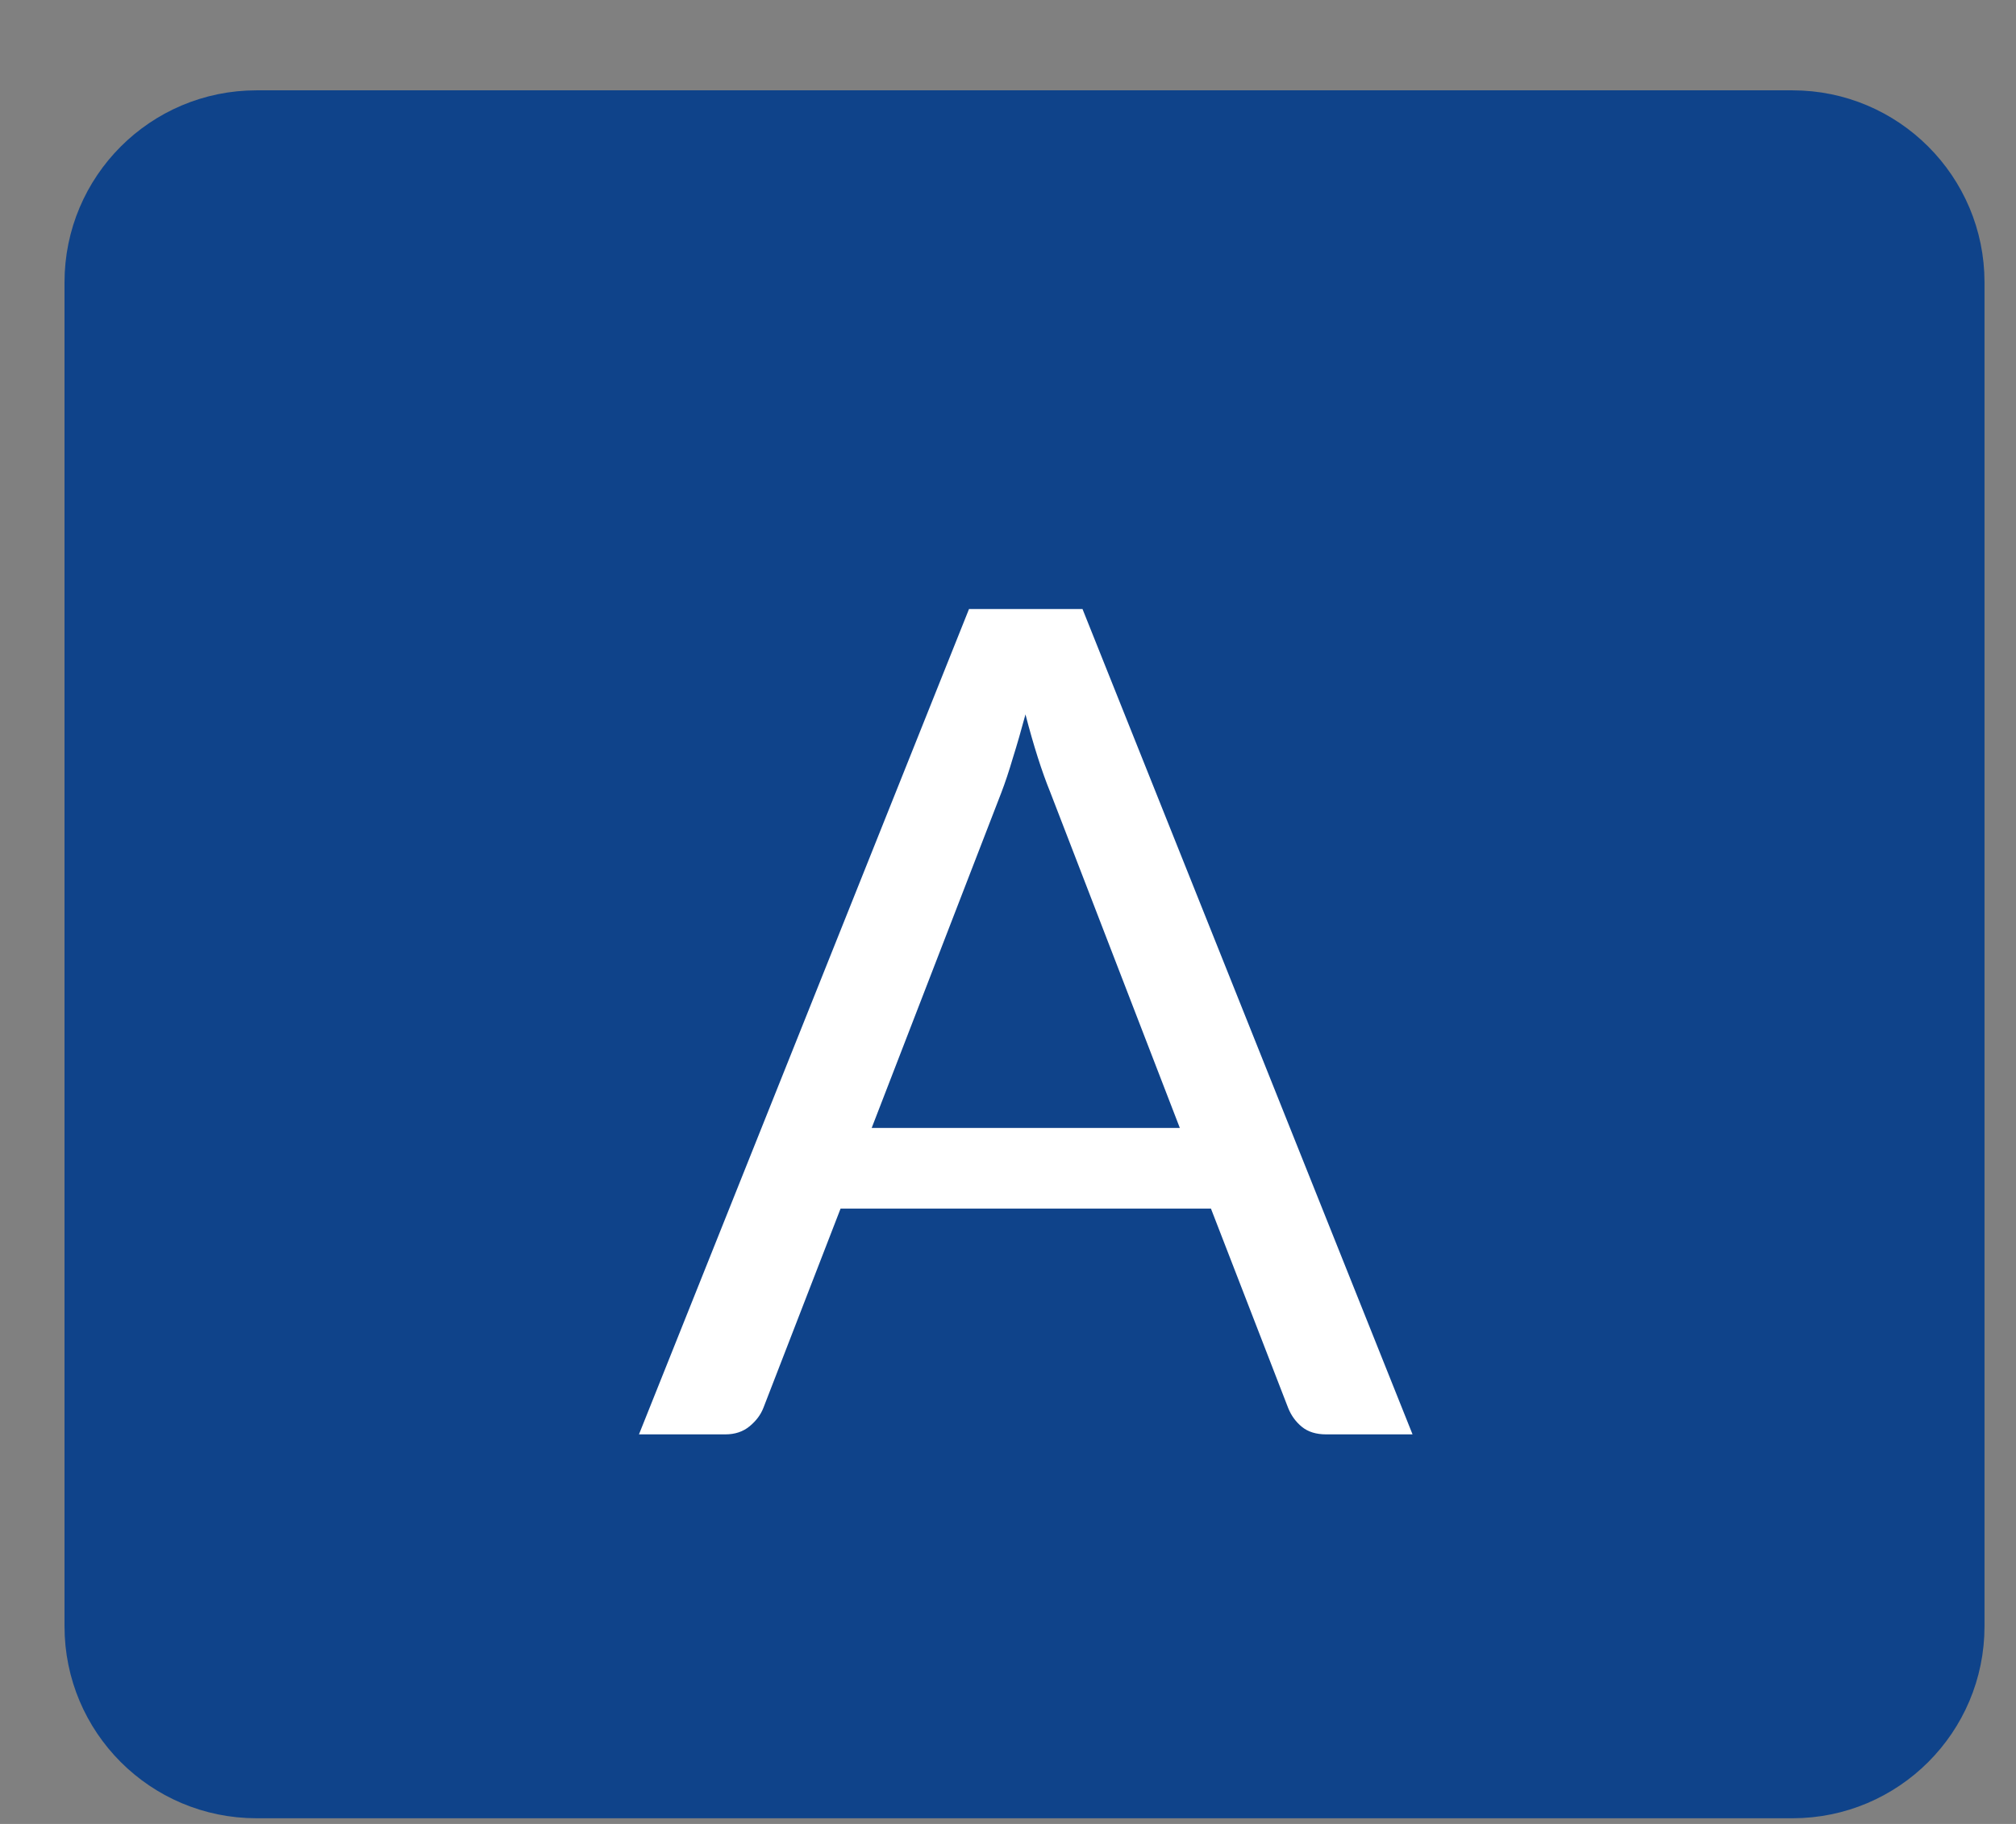 <svg width="21" height="19" viewBox="0 0 21 19" fill="none" xmlns="http://www.w3.org/2000/svg">
<rect x="0" y="0" width="21" height="19" fill="#808080" stroke="none"/>
<g id="sb-icon__accessibility-bar__font-size-normal.svg" clip-path="url(#clip0_5004_139490)">
<path id="Vector" d="M18.672 1.191H2.672C1.705 1.191 0.922 1.975 0.922 2.941V16.941C0.922 17.908 1.705 18.691 2.672 18.691H18.672C19.638 18.691 20.422 17.908 20.422 16.941V2.941C20.422 1.975 19.638 1.191 18.672 1.191Z" fill="#0F438A"/>
<path id="Vector_2" d="M14.714 14.942H13.814C13.71 14.942 13.626 14.916 13.562 14.864C13.498 14.812 13.45 14.746 13.418 14.666L12.614 12.59H8.756L7.952 14.666C7.924 14.738 7.876 14.802 7.808 14.858C7.74 14.914 7.656 14.942 7.556 14.942H6.656L10.094 6.344H11.276L14.714 14.942ZM9.08 11.75H12.29L10.94 8.252C10.852 8.036 10.766 7.766 10.682 7.442C10.638 7.606 10.594 7.758 10.55 7.898C10.51 8.034 10.47 8.154 10.43 8.258L9.08 11.75Z" fill="white"/>
<path id="Vector_3" d="M18.672 1.191H2.672C1.705 1.191 0.922 1.975 0.922 2.941V16.941C0.922 17.908 1.705 18.691 2.672 18.691H18.672C19.638 18.691 20.422 17.908 20.422 16.941V2.941C20.422 1.975 19.638 1.191 18.672 1.191Z" stroke="#0F438A" stroke-width="0.5"/>
</g>
<defs>
<clipPath id="clip0_5004_139490">
<rect width="20" height="18" fill="white" transform="translate(0.672 0.941)"/>
</clipPath>
</defs>
</svg>
